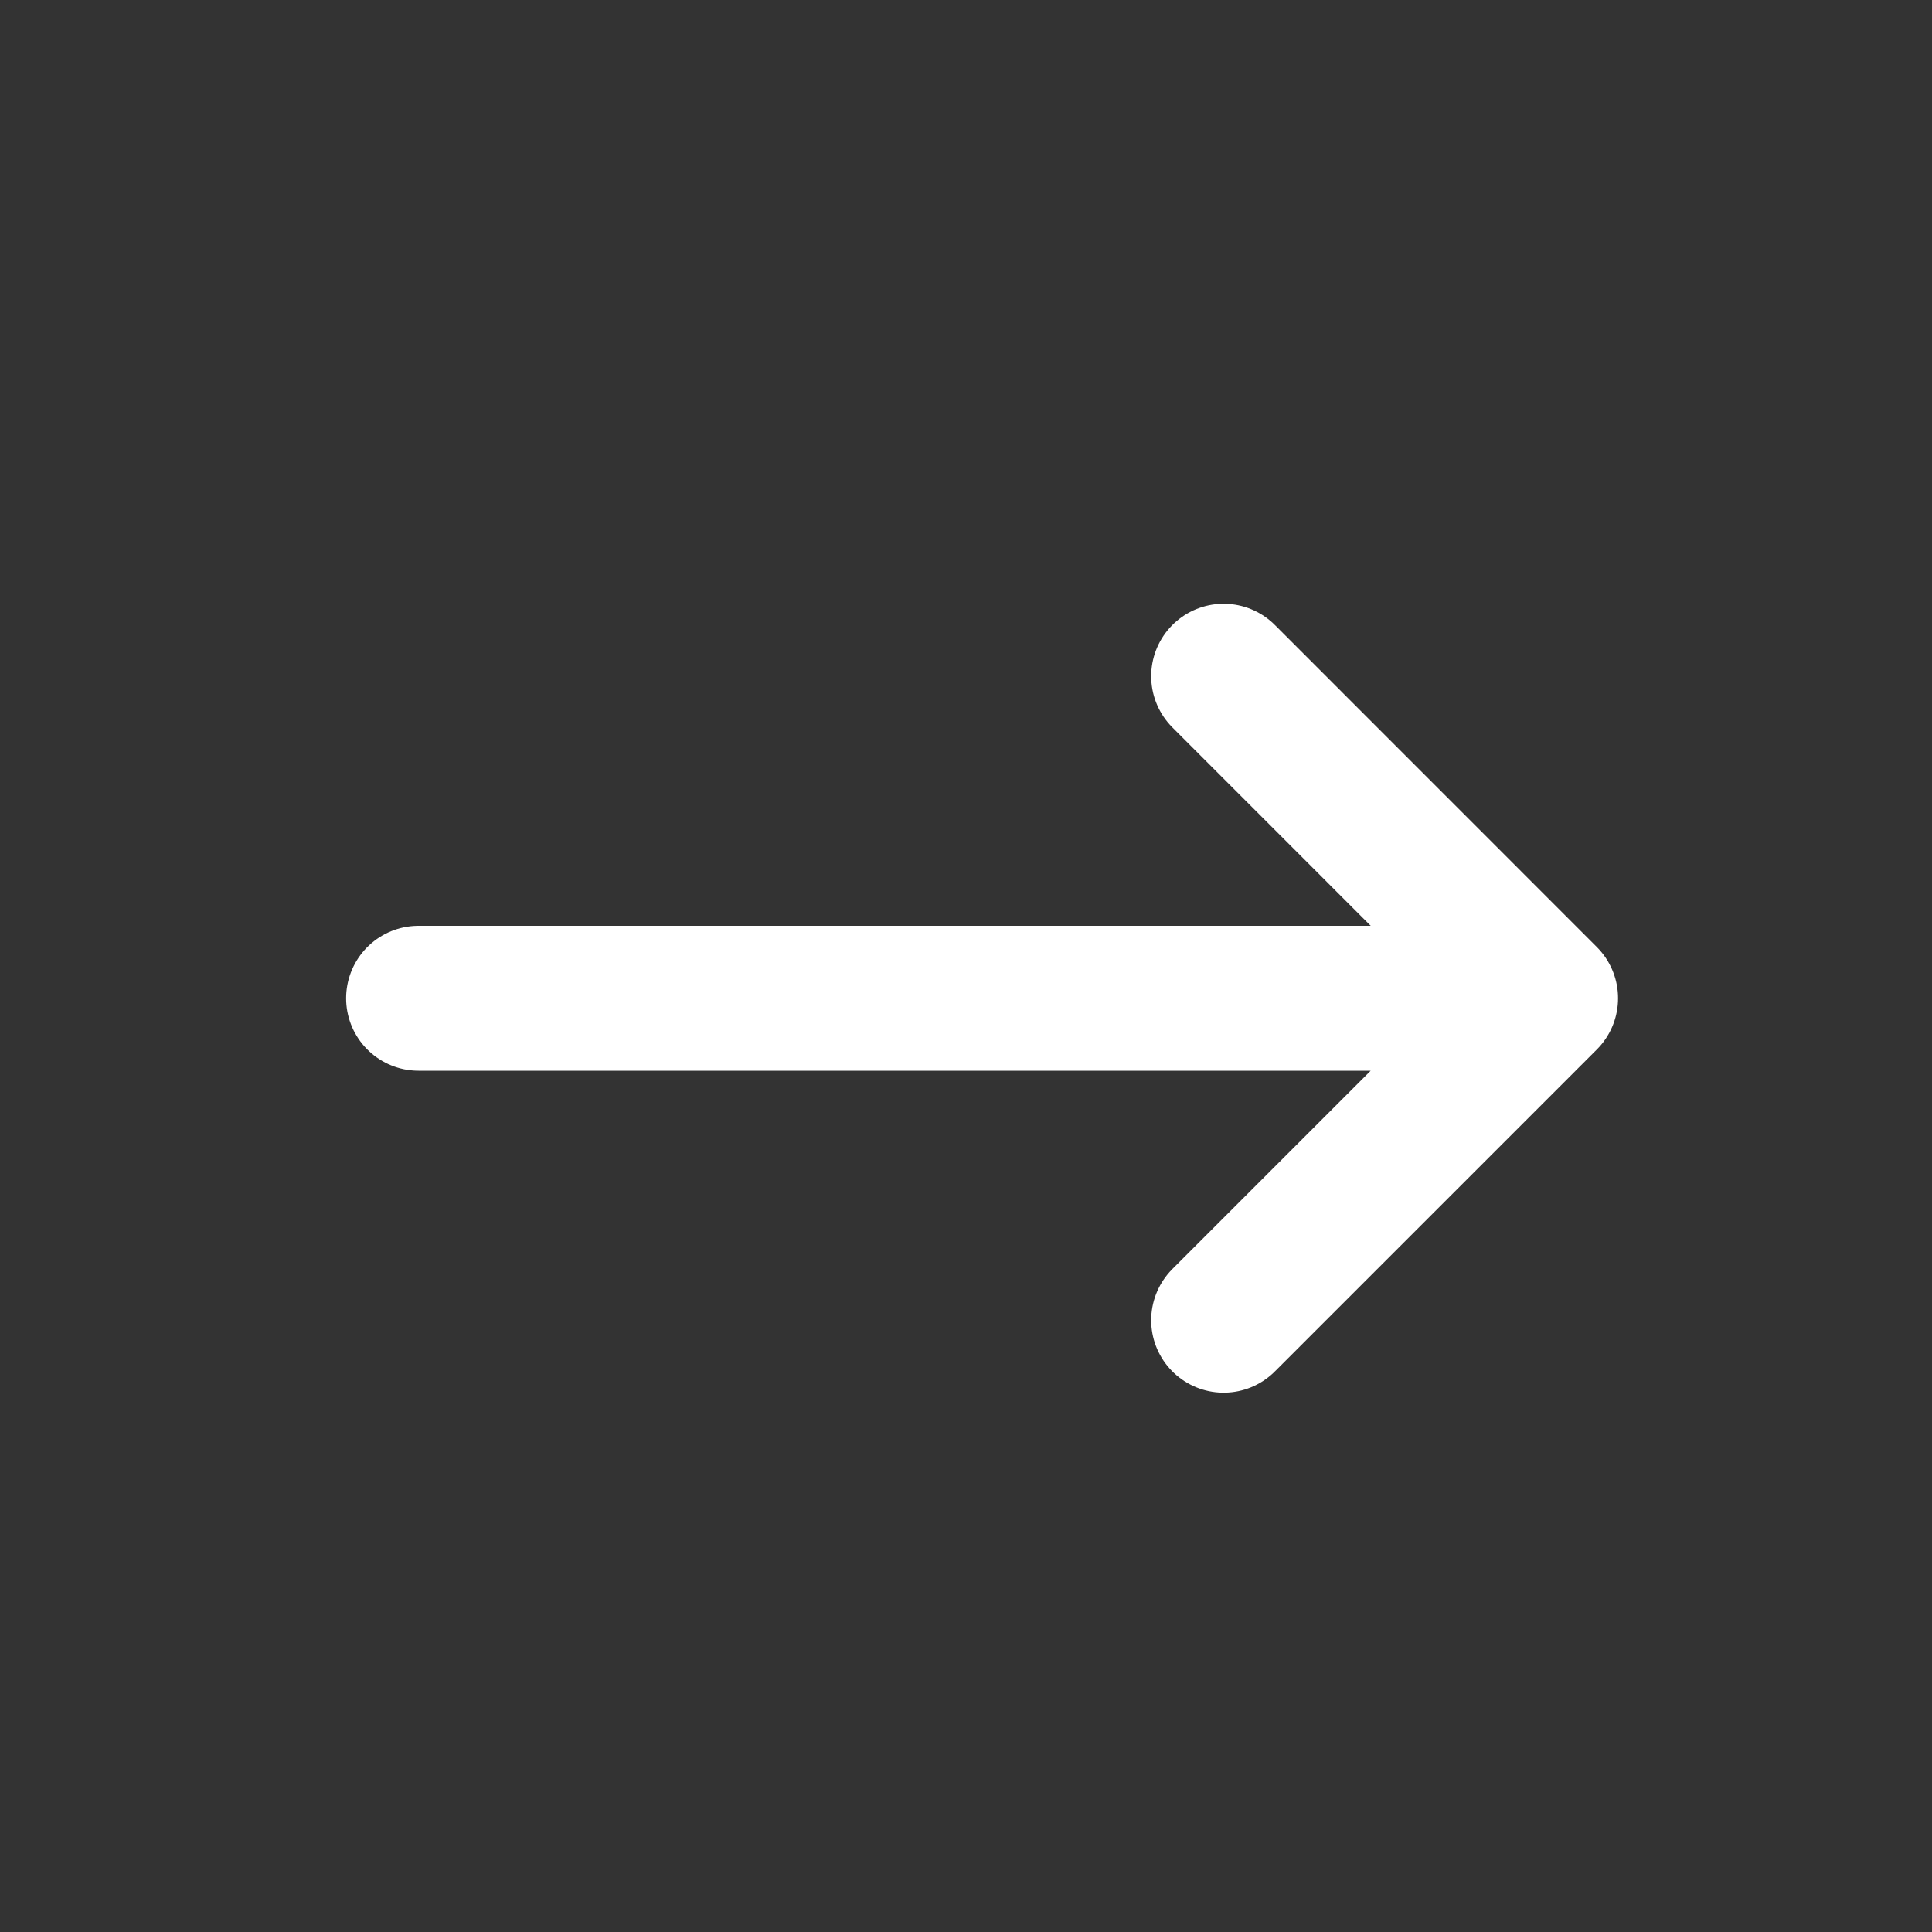 <svg width="20" height="20" viewBox="0 0 20 20" fill="none" xmlns="http://www.w3.org/2000/svg">
<rect x="0" y="0" width="20" height="20" fill="#333333" stroke="none"/>
<g clip-path="url(#clip0_176_3268)">
<path d="M16 10.334C14.75 9.084 12.667 7 12.667 7M16 10.334C14.75 11.584 12.667 13.667 12.667 13.667M16 10.334C11.444 10.334 4.333 10.334 4.333 10.334" stroke="white" stroke-width="1.5" stroke-linecap="round" stroke-linejoin="round"/>
</g>
<defs>
<clipPath id="clip0_176_3268">
<rect width="20" height="20" fill="white"/>
</clipPath>
</defs>
</svg>
